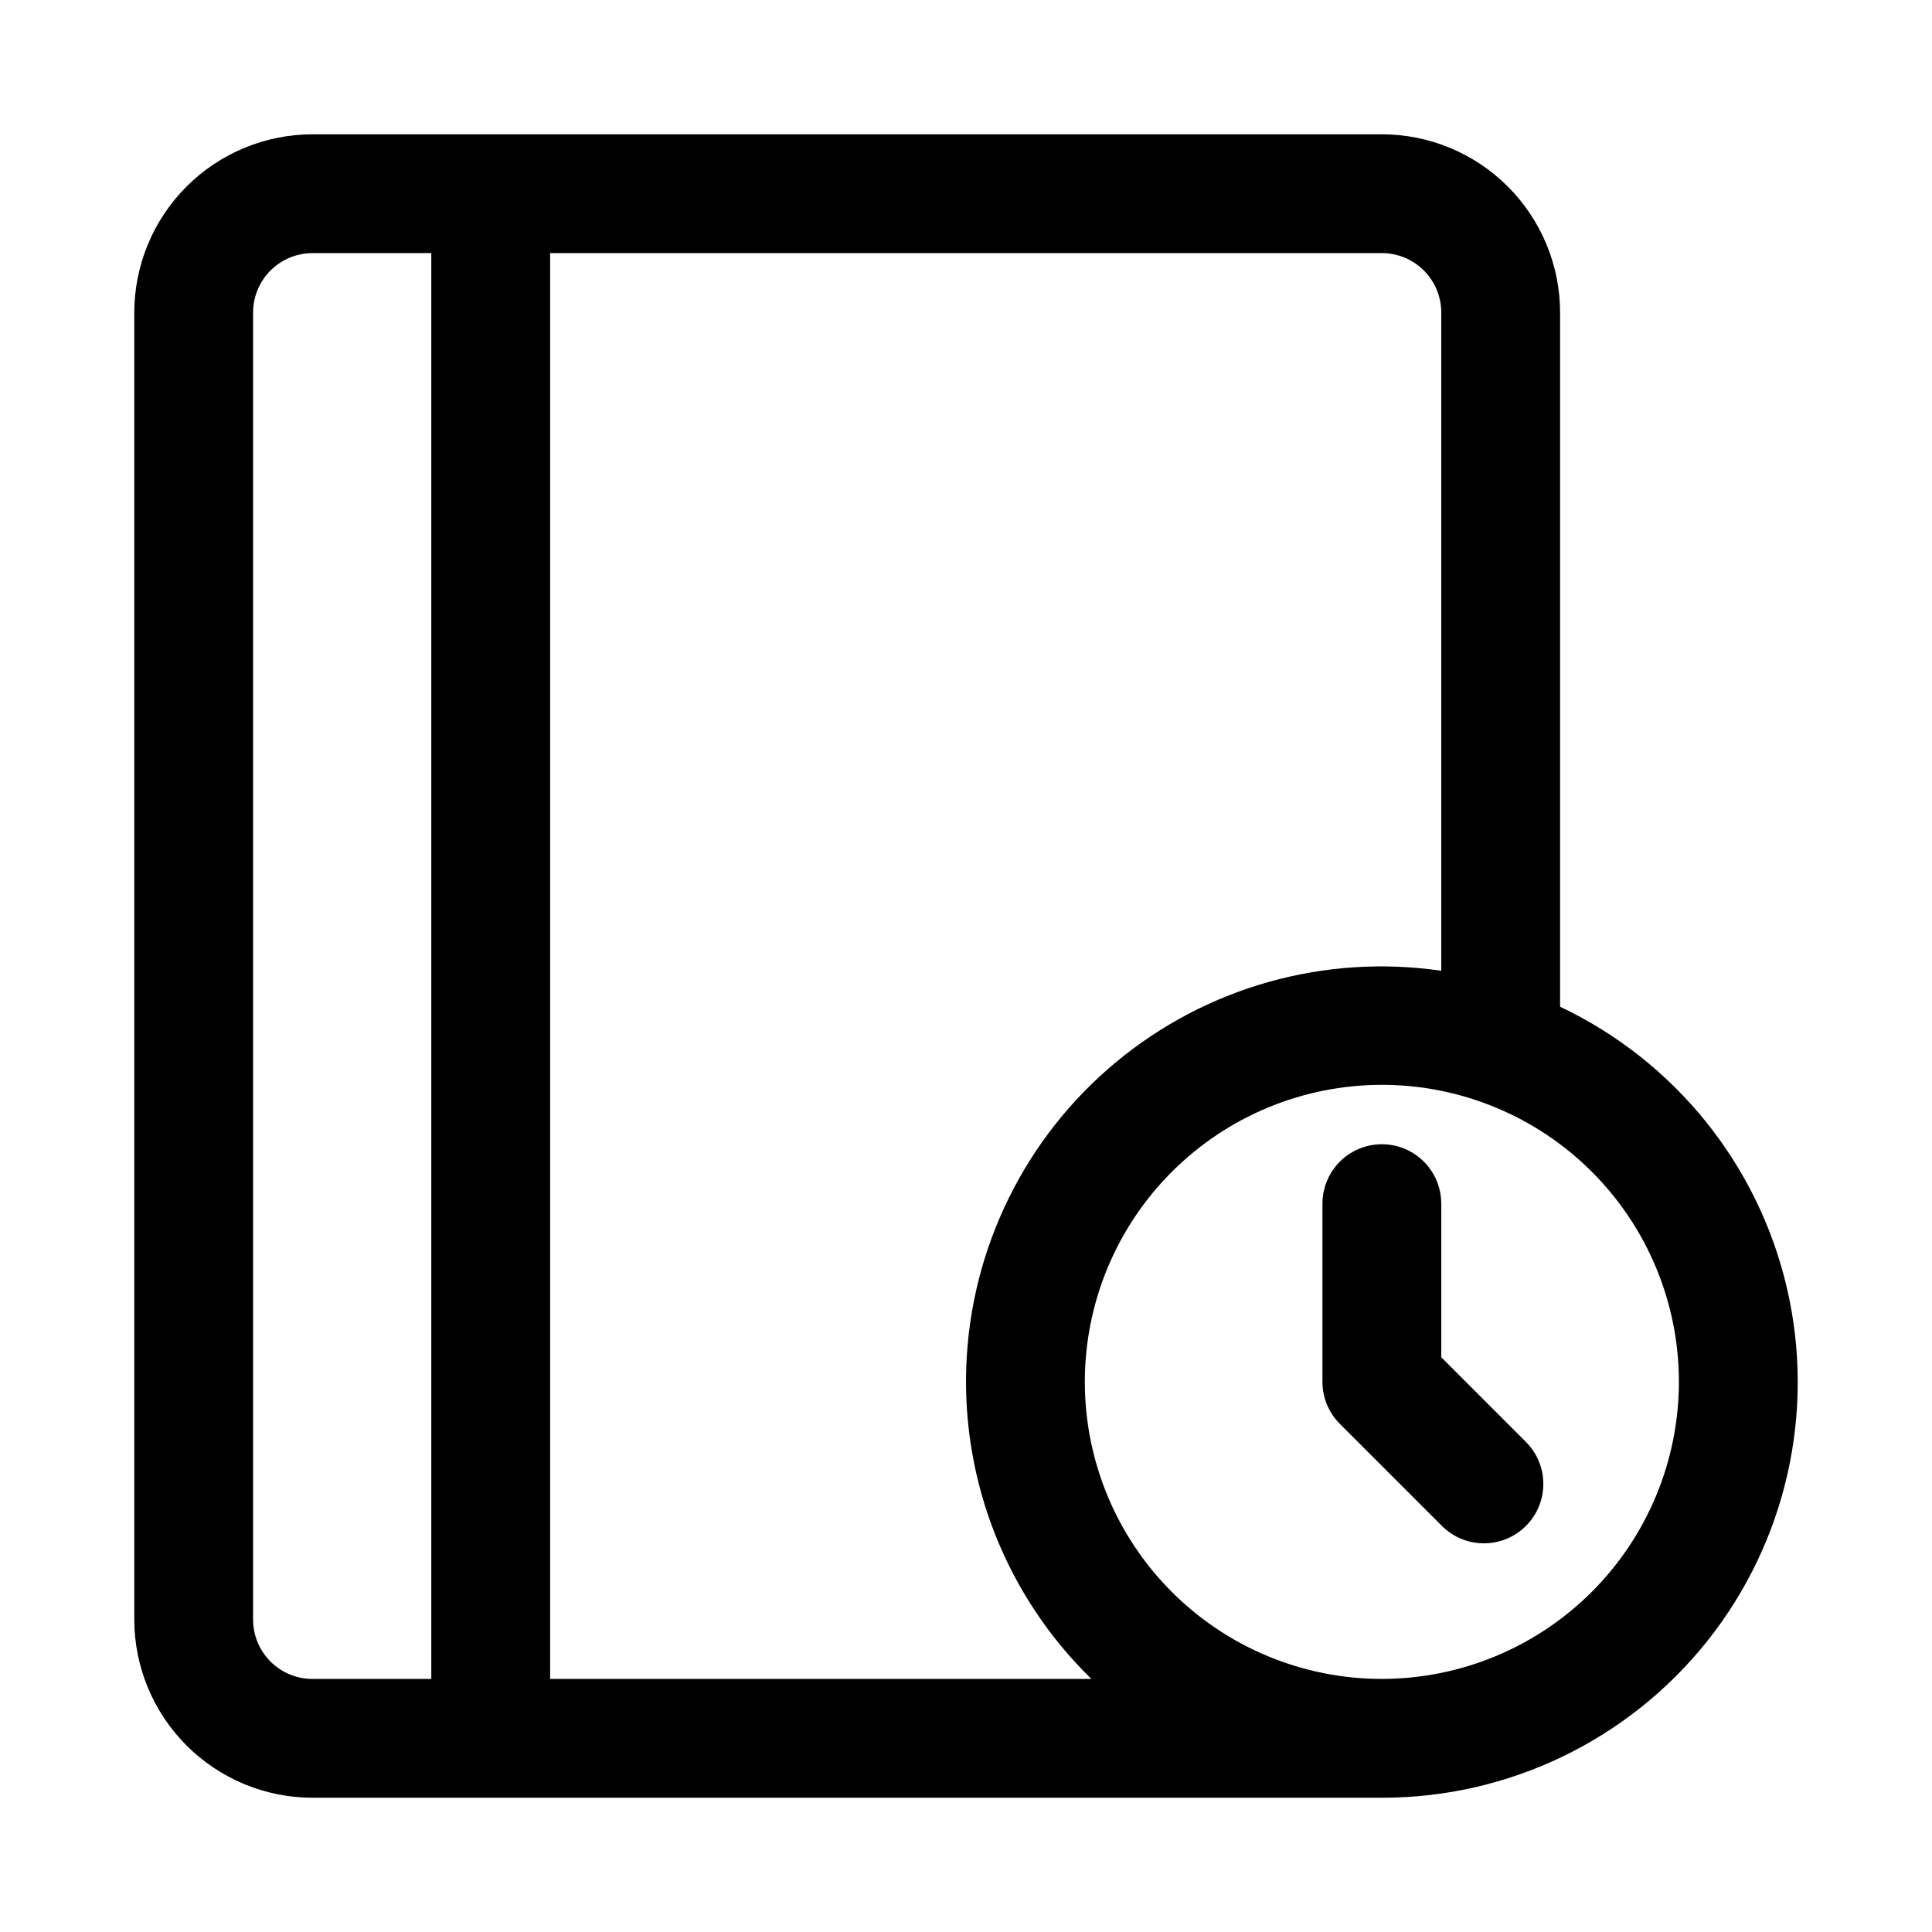 <?xml version="1.0" encoding="UTF-8"?>
<!-- Uploaded to: ICON Repo, www.iconrepo.com, Generator: ICON Repo Mixer Tools -->
<svg fill="#000000" width="800px" height="800px" version="1.1" viewBox="144 144 512 512" xmlns="http://www.w3.org/2000/svg">
 <g>
  <path d="m557.44 410.79v-183.97c-0.012-12.52-4.992-24.527-13.848-33.383-8.855-8.852-20.859-13.836-33.383-13.848h-283.39c-12.52 0.012-24.527 4.996-33.383 13.848-8.852 8.855-13.836 20.863-13.848 33.383v346.37c0.012 12.523 4.996 24.527 13.848 33.383 8.855 8.855 20.863 13.836 33.383 13.848h283.39c33.605 0.031 65.383-15.285 86.293-41.594 20.91-26.305 28.664-60.719 21.059-93.453-7.609-32.73-29.75-60.195-60.121-74.582zm-346.37 162.4v-346.37c0.004-4.172 1.664-8.176 4.613-11.129 2.953-2.949 6.957-4.609 11.129-4.613h31.488v377.86h-31.488c-4.172 0-8.176-1.66-11.129-4.613s-4.609-6.953-4.613-11.129zm78.719 15.742v-377.86h220.42c4.176 0.004 8.176 1.664 11.129 4.613 2.953 2.953 4.609 6.957 4.613 11.129v174.45c-30.867-4.512-62.199 4.289-86.199 24.215-24 19.926-38.418 49.105-39.66 80.277-1.246 31.168 10.801 61.402 33.141 83.176zm220.42 0c-20.879 0-40.902-8.293-55.664-23.055-14.762-14.762-23.055-34.785-23.055-55.664 0-20.879 8.293-40.902 23.055-55.664s34.785-23.055 55.664-23.055c20.879 0 40.902 8.293 55.664 23.055 14.762 14.762 23.055 34.785 23.055 55.664-0.023 20.871-8.324 40.879-23.082 55.637s-34.766 23.059-55.637 23.082z"/>
  <path d="m525.95 503.69v-40.711c0-5.625-3-10.824-7.871-13.637s-10.871-2.812-15.742 0c-4.871 2.812-7.875 8.012-7.875 13.637v47.23c0 4.176 1.66 8.18 4.613 11.129l26.816 26.812c2.93 3.059 6.965 4.805 11.199 4.848 4.231 0.047 8.305-1.617 11.297-4.609 2.992-2.992 4.656-7.066 4.609-11.297-0.043-4.234-1.789-8.27-4.848-11.199z"/>
 </g>
</svg>